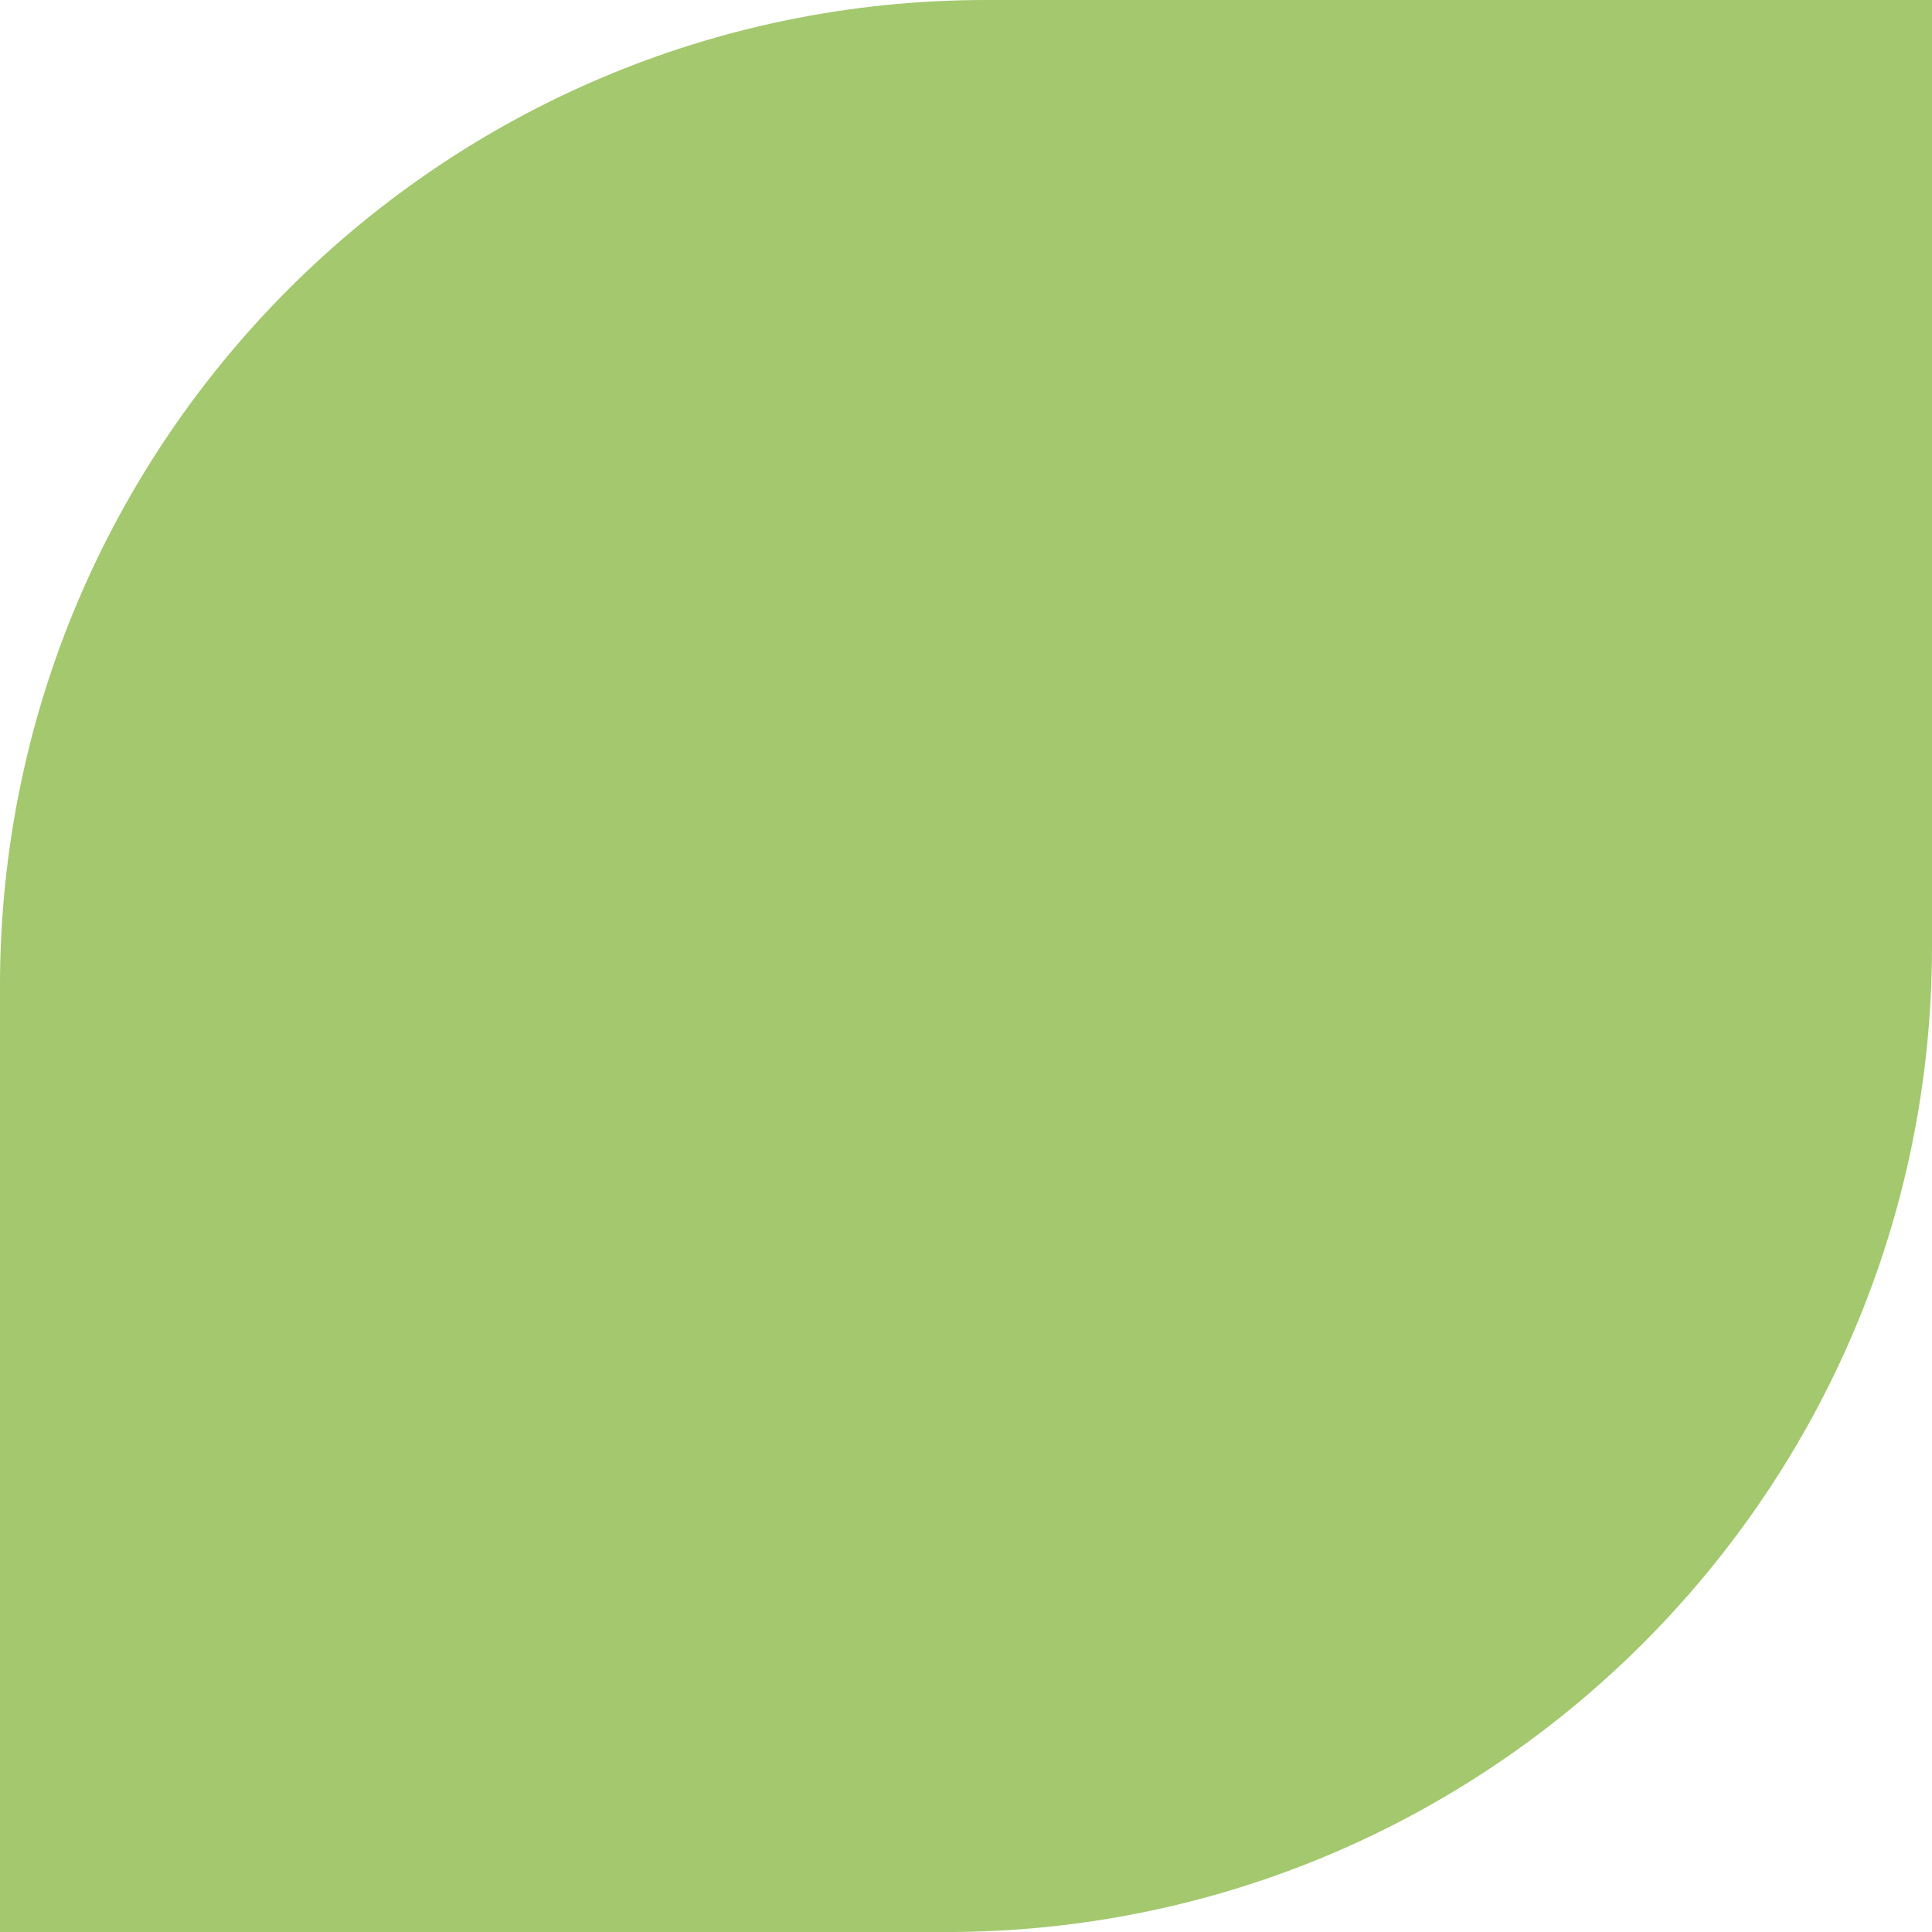 <?xml version="1.0" encoding="UTF-8"?> <!-- Creator: CorelDRAW 2020 (64-Bit) --> <svg xmlns="http://www.w3.org/2000/svg" xmlns:xlink="http://www.w3.org/1999/xlink" xmlns:xodm="http://www.corel.com/coreldraw/odm/2003" xml:space="preserve" width="99.998mm" height="100mm" style="shape-rendering:geometricPrecision; text-rendering:geometricPrecision; image-rendering:optimizeQuality; fill-rule:evenodd; clip-rule:evenodd" viewBox="0 0 9999.84 10000"> <defs> <style type="text/css"> <![CDATA[ .fil0 {fill:#A3C86E} ]]> </style> </defs> <g id="Warstwa_x0020_1">  <path class="fil0" d="M4895.55 10000c2819.04,0 5104.38,-2285.27 5104.38,-5104.32 0,-2464.75 0,-4895.68 0,-4895.68 0,0 -2431,0 -4895.72,0 -2818.97,0 -5104.31,2285.27 -5104.31,5104.38 0,2464.69 0,4895.62 0,4895.62 0,0 2430.99,0 4895.65,0z"></path> </g> </svg> 